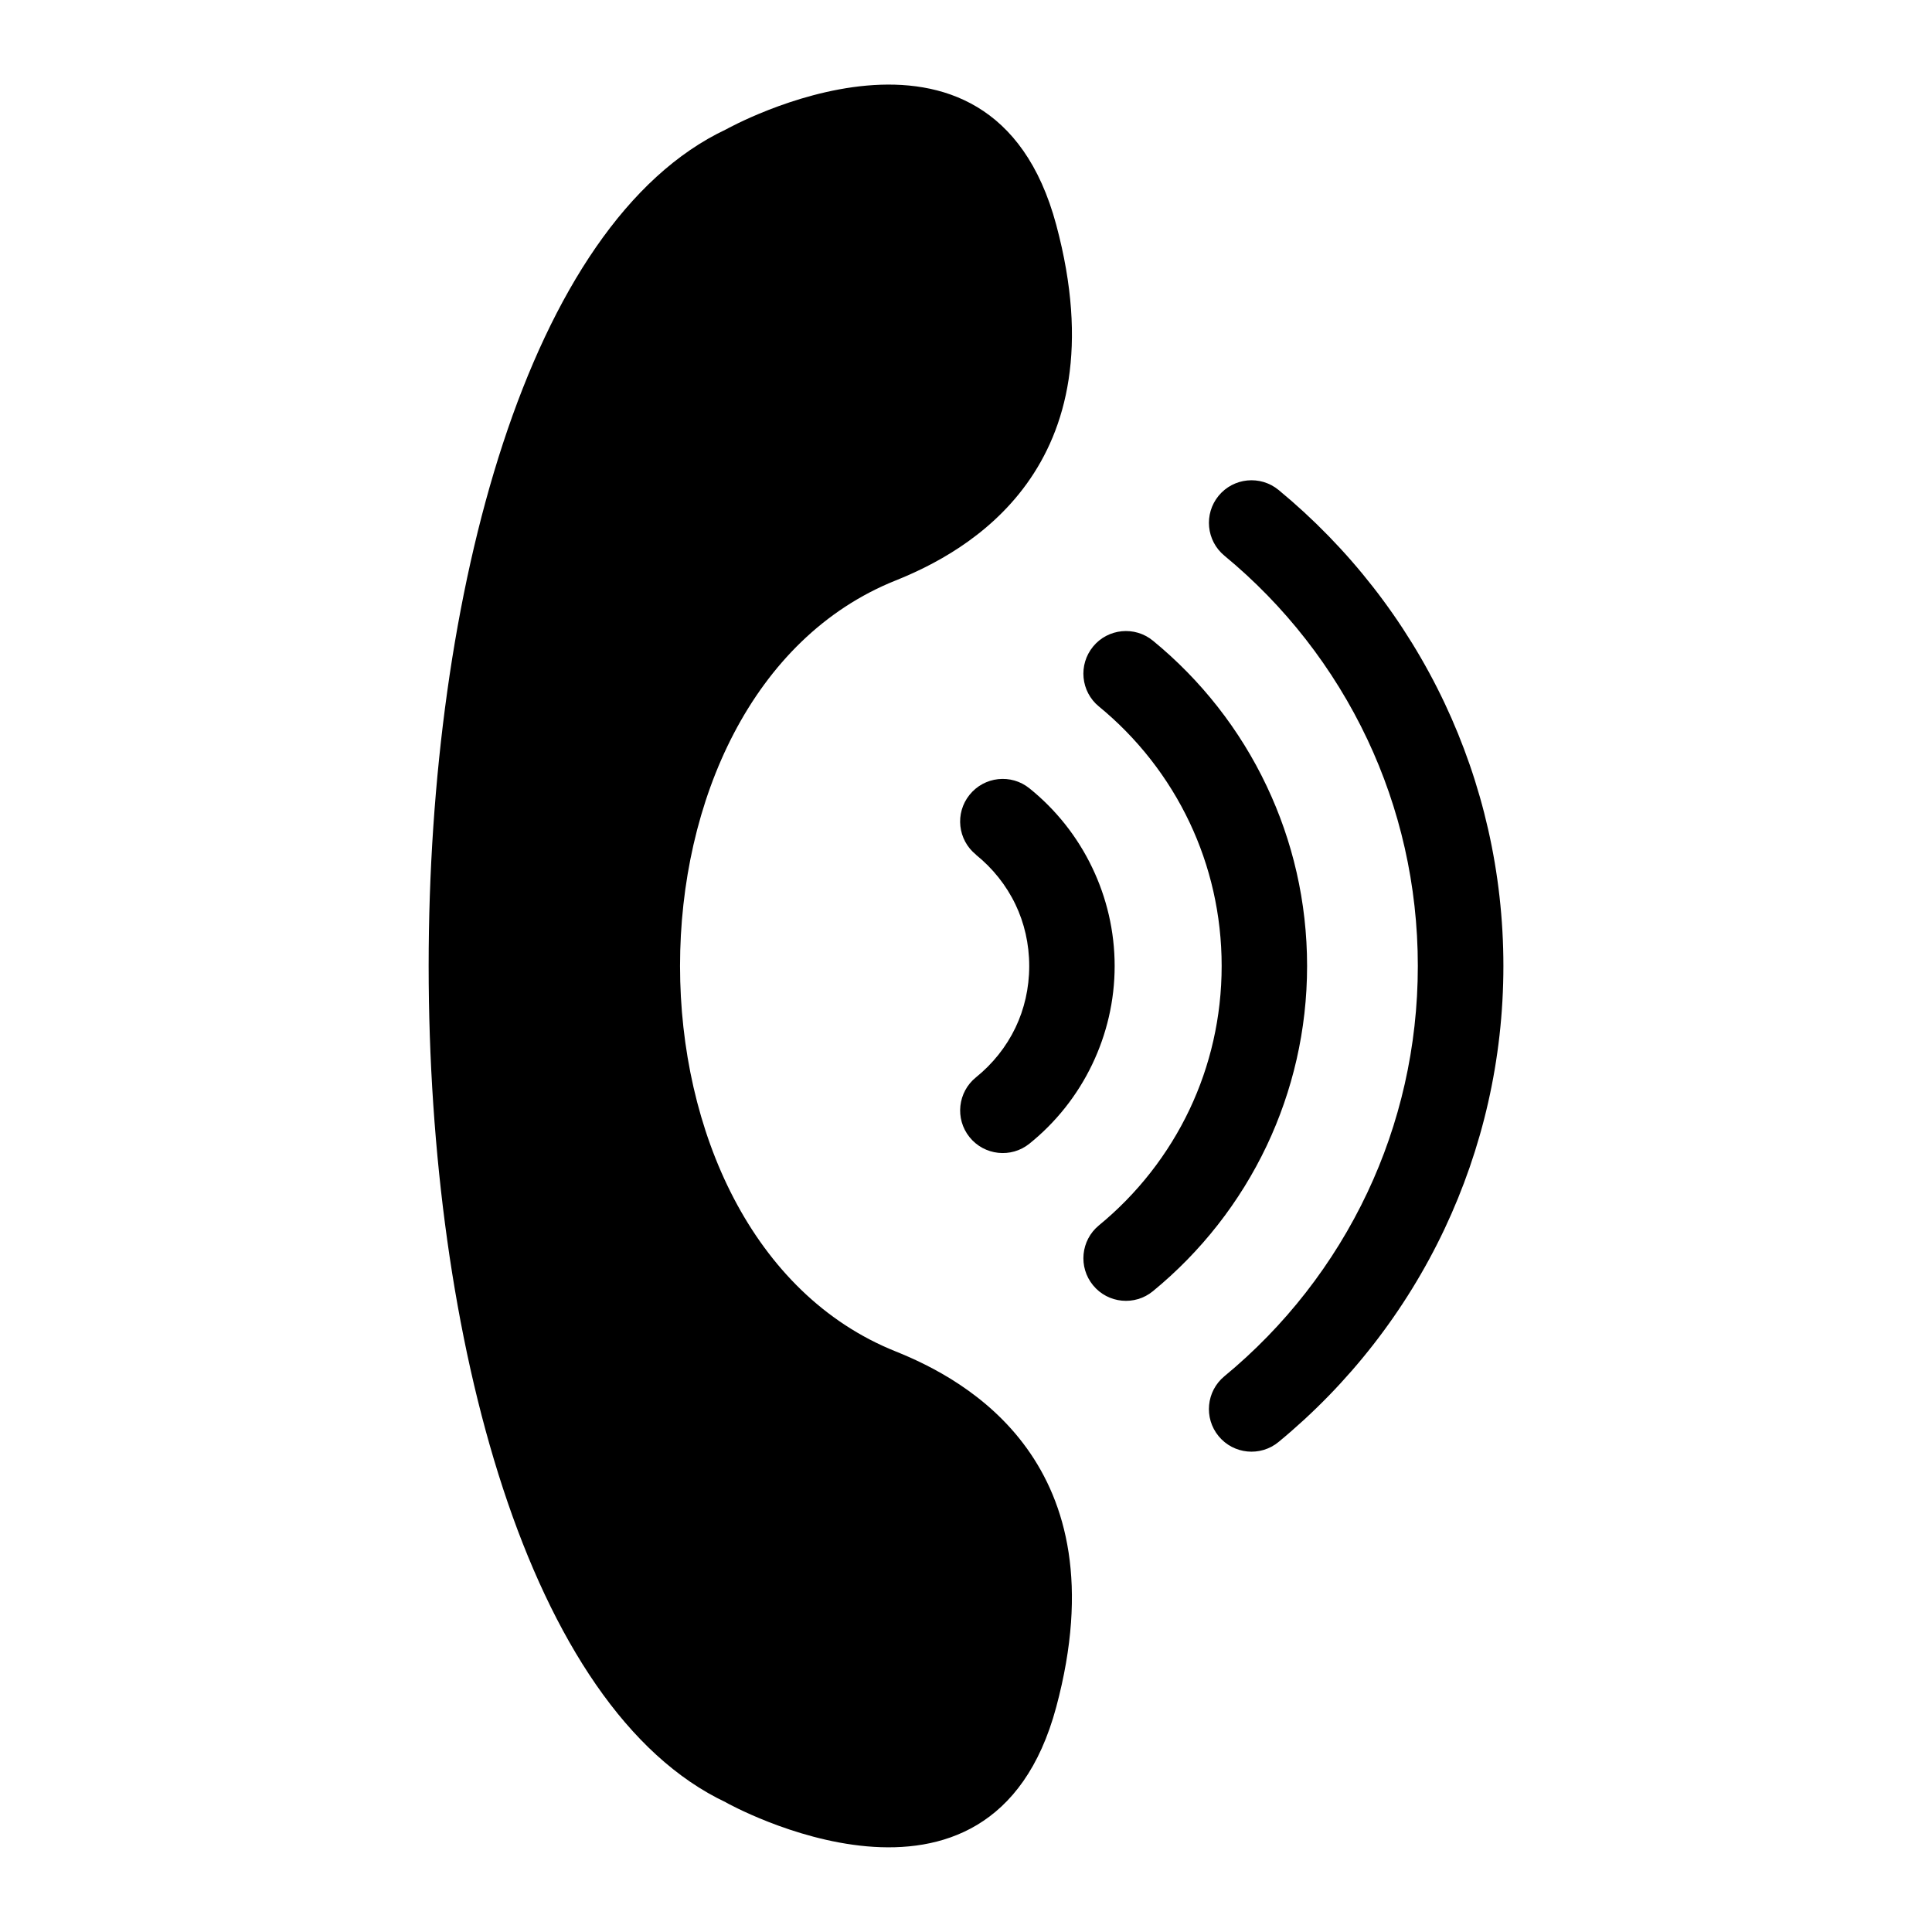 <?xml version="1.0" encoding="UTF-8"?>
<!-- Uploaded to: SVG Repo, www.svgrepo.com, Generator: SVG Repo Mixer Tools -->
<svg fill="#000000" width="800px" height="800px" version="1.1" viewBox="144 144 512 512" xmlns="http://www.w3.org/2000/svg">
 <path d="m336.45 621.7s70.133 39.359 87.469-25.332c17.32-64.676-23.988-86.785-42.547-94.223-76.207-30.484-76.207-173.85 0-204.32 18.574-7.438 59.883-29.547 42.547-94.223-17.336-64.676-87.469-25.332-87.469-25.332-105.14 49.469-105.14 393.94 0 443.41zm66.215-251.19c-4.867-3.914-5.637-11.02-1.723-15.871 3.914-4.867 11.02-5.637 15.871-1.723 6.984 5.621 12.711 12.801 16.641 21.023 3.809 7.949 5.941 16.809 5.941 26.059 0 9.266-2.133 18.105-5.941 26.059-3.93 8.223-9.656 15.402-16.641 21.023-4.852 3.914-11.969 3.129-15.871-1.723-3.914-4.852-3.129-11.969 1.723-15.871 4.398-3.551 7.996-8.039 10.445-13.148 2.328-4.867 3.644-10.414 3.644-16.324 0-5.926-1.316-11.457-3.644-16.324-2.449-5.109-6.047-9.598-10.445-13.148zm80.168 155.63c-4.82 3.961-11.926 3.266-15.887-1.543-3.961-4.82-3.266-11.926 1.543-15.887 15.945-13.148 28.961-29.762 37.891-48.699 8.57-18.168 13.359-38.512 13.359-60.02s-4.793-41.852-13.359-60.02c-8.934-18.938-21.945-35.551-37.891-48.699-4.805-3.961-5.5-11.062-1.543-15.887 3.961-4.805 11.062-5.5 15.887-1.543 18.531 15.281 33.645 34.566 44 56.484 9.992 21.176 15.582 44.801 15.582 69.664 0 24.879-5.594 48.488-15.582 69.664-10.352 21.914-25.453 41.203-44 56.484zm-47.609-194.91c-4.82-3.961-5.5-11.062-1.543-15.887 3.945-4.805 11.062-5.5 15.871-1.543 12.711 10.414 23.066 23.562 30.152 38.559 6.863 14.48 10.688 30.621 10.688 47.625 0 17.004-3.84 33.145-10.688 47.625-7.106 14.992-17.457 28.145-30.152 38.559-4.805 3.961-11.926 3.266-15.871-1.543-3.961-4.82-3.266-11.926 1.543-15.887 10.113-8.297 18.379-18.801 24.047-30.773 5.426-11.473 8.48-24.348 8.48-37.984 0-13.633-3.055-26.512-8.48-37.984-5.668-11.984-13.934-22.477-24.047-30.773z" fill-rule="evenodd"/>
</svg>